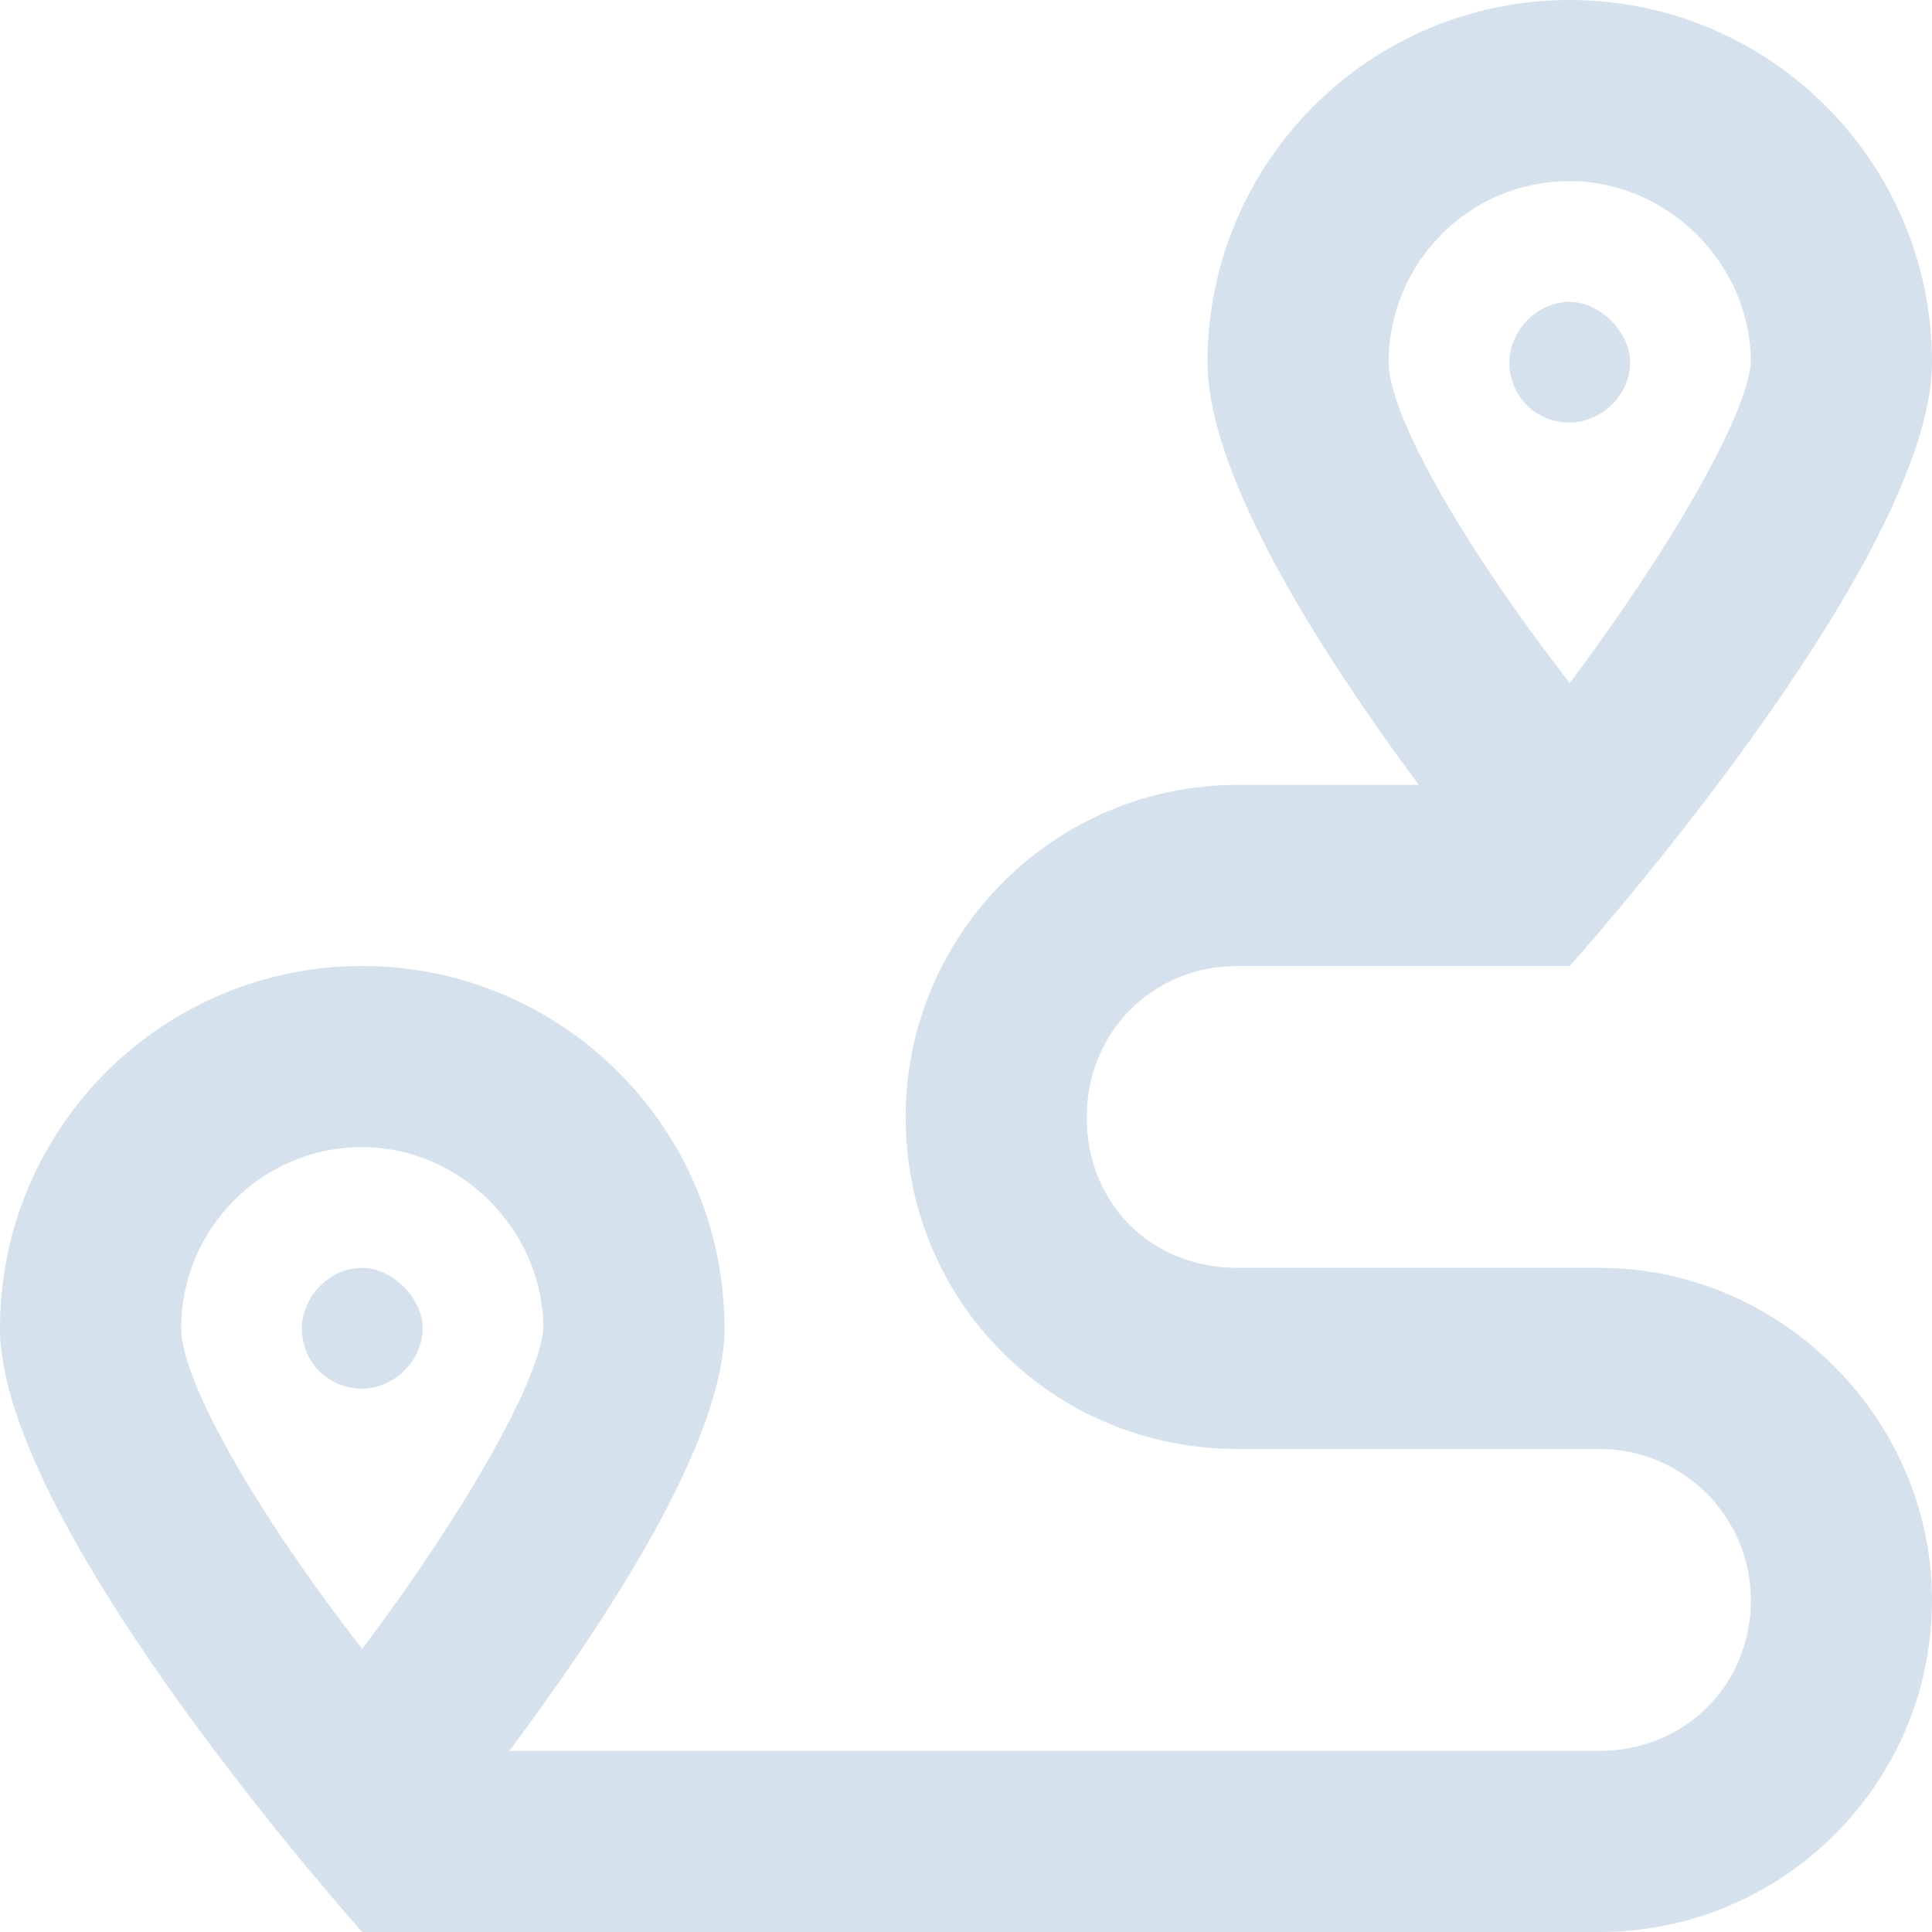 <svg width="72" height="72" viewBox="0 0 72 72" fill="none" xmlns="http://www.w3.org/2000/svg">
<path d="M59.625 47.25H46.125C42.891 47.25 40.5 44.859 40.5 41.625C40.5 38.531 42.891 36 46.125 36H58.5C58.5 36 72 20.953 72 13.5C72 6.047 65.953 -6.67572e-06 58.5 -6.67572e-06C51.047 -6.67572e-06 45 6.047 45 13.5C45 17.719 49.219 24.328 52.875 29.25H46.125C39.234 29.25 33.75 34.875 33.75 41.625C33.75 48.516 39.234 54 46.125 54H59.625C62.719 54 65.25 56.531 65.25 59.625C65.25 62.859 62.719 65.25 59.625 65.25H18.984C22.641 60.328 27 53.719 27 49.5C27 42.047 20.953 36 13.5 36C6.047 36 -7.62939e-06 42.047 -7.62939e-06 49.5C-7.62939e-06 56.953 13.5 72 13.5 72H59.625C66.375 72 72 66.516 72 59.625C72 52.875 66.375 47.25 59.625 47.25ZM51.75 13.5C51.75 9.844 54.703 6.75 58.5 6.75C62.156 6.75 65.25 9.844 65.25 13.5C65.109 15.469 62.297 20.391 58.5 25.453C54.562 20.391 51.75 15.469 51.75 13.5ZM13.5 61.453C9.562 56.391 6.75 51.469 6.75 49.5C6.75 45.844 9.703 42.75 13.5 42.75C17.156 42.75 20.25 45.844 20.25 49.5C20.109 51.469 17.297 56.391 13.5 61.453ZM13.5 47.25C12.234 47.25 11.25 48.375 11.25 49.5C11.25 50.766 12.234 51.75 13.5 51.75C14.625 51.75 15.75 50.766 15.75 49.5C15.75 48.375 14.625 47.25 13.5 47.25ZM60.75 13.5C60.75 12.375 59.625 11.25 58.5 11.25C57.234 11.25 56.25 12.375 56.25 13.5C56.25 14.766 57.234 15.75 58.5 15.75C59.625 15.75 60.75 14.766 60.75 13.5Z" fill="#D5E2ED"/>
</svg>
